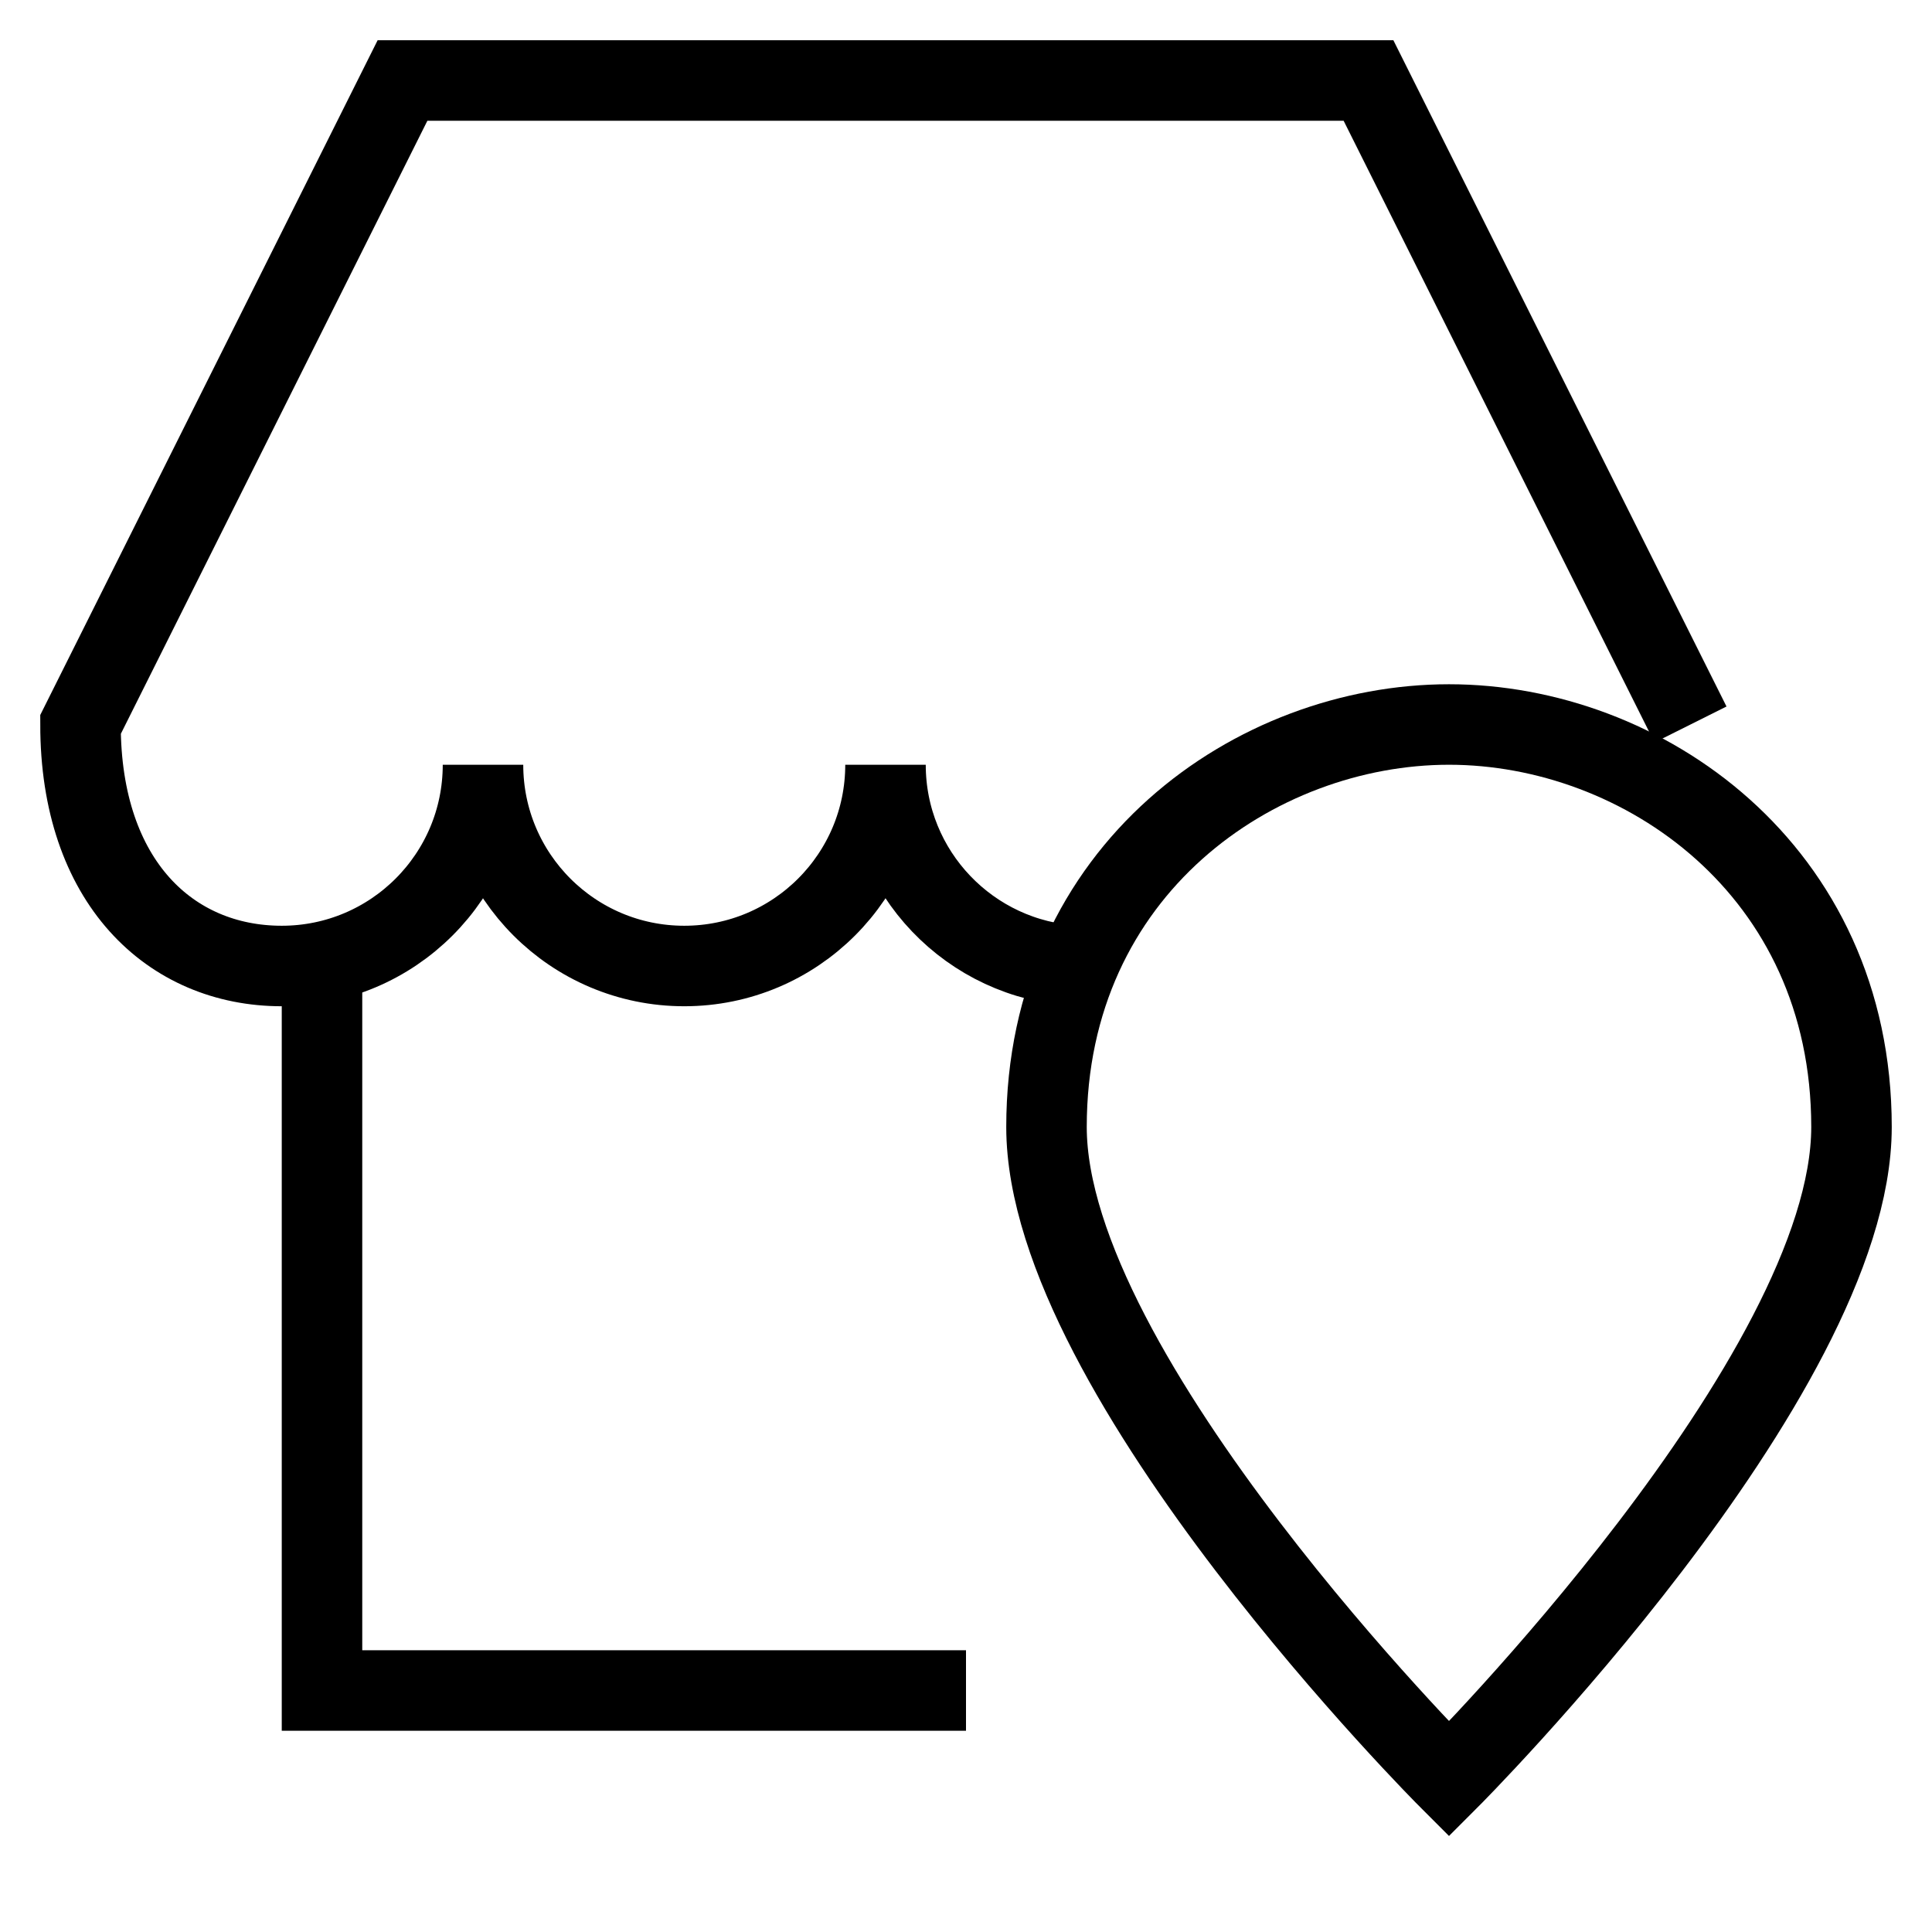 <?xml version="1.0" encoding="UTF-8"?>
<svg xmlns="http://www.w3.org/2000/svg" xmlns:xlink="http://www.w3.org/1999/xlink" version="1.1" x="0px" y="0px" viewBox="0 0 24 24" xml:space="preserve" class="brz-icon-svg align-[initial]" data-type="outline" data-name="shop-location">
  <g transform="translate(0, 0)" class="nc-icon-wrapper" fill="none"><path data-cap="butt" fill="none" stroke="currentColor" vector-effect="non-scaling-stroke" stroke-miterlimit="10" d="M13.374,11.997 C12.052,11.931,11,10.839,11,9.5c0,1.381-1.119,2.5-2.5,2.5S6,10.881,6,9.5C6,10.881,4.881,12,3.5,12S1,10.958,1,9l4-8h12l4,8" stroke-linecap="butt" stroke-linejoin="miter"></path> <polyline data-cap="butt" fill="none" stroke="currentColor" vector-effect="non-scaling-stroke" stroke-miterlimit="10" points="4,12 4,21 12,21 " stroke-linecap="butt" stroke-linejoin="miter"></polyline> <path data-color="color-2" fill="none" stroke="currentColor" vector-effect="non-scaling-stroke" stroke-linecap="square" stroke-miterlimit="10" d="M23,14 c0,3.1-5,8.1-5,8.1s-5-5-5-8.1c0-3.2,2.6-5,5-5S23,10.8,23,14z" stroke-linejoin="miter"></path> <circle data-color="color-2" data-stroke="none" fill="none" cx="18" cy="14" r="1"></circle></g>
</svg>
